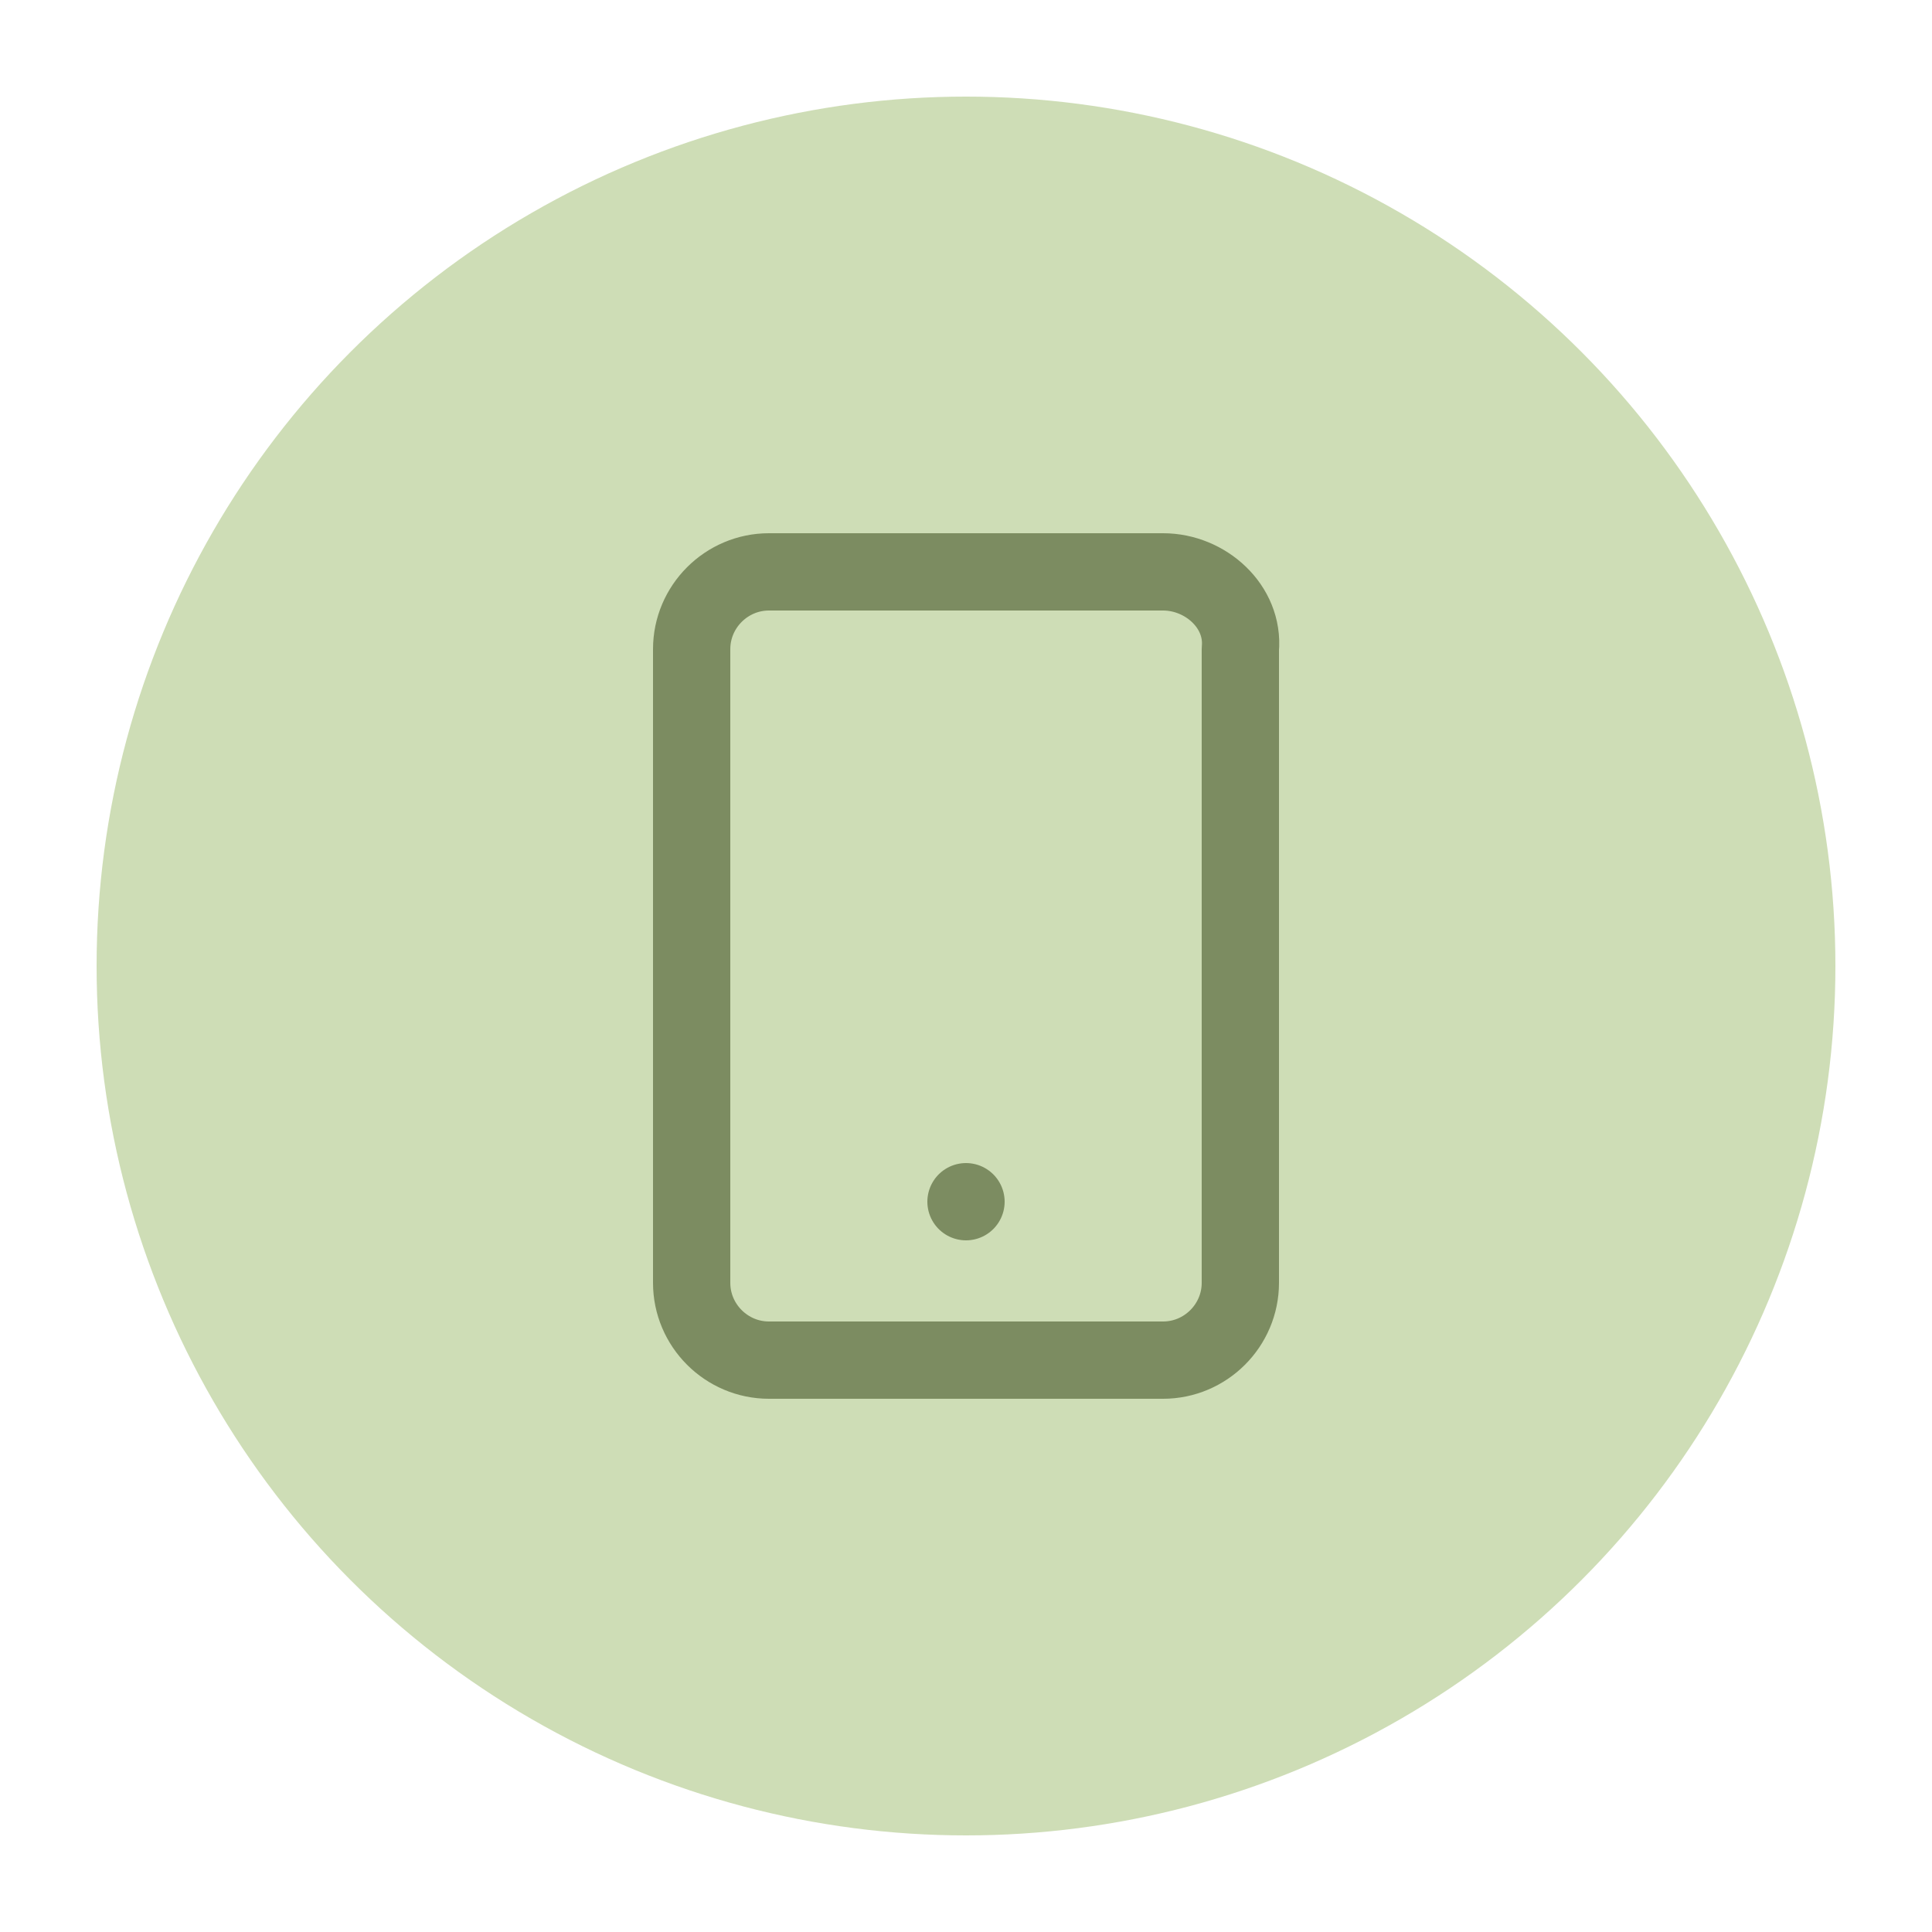 <?xml version="1.0" encoding="utf-8"?>
<!-- Generator: Adobe Illustrator 27.0.1, SVG Export Plug-In . SVG Version: 6.00 Build 0)  -->
<svg version="1.1" id="Lager_1" xmlns="http://www.w3.org/2000/svg" xmlns:xlink="http://www.w3.org/1999/xlink" x="0px" y="0px"
	 width="50px" height="50px" viewBox="0 0 50 50" style="enable-background:new 0 0 50 50;" xml:space="preserve">
<style type="text/css">
	.st0{fill:#CEDDB6;}
	.st1{fill:none;stroke:#7C8C61;stroke-width:2;stroke-linecap:round;stroke-linejoin:round;}
</style>
<circle class="st0" cx="25" cy="25" r="22.5"/>
<path class="st1" d="M30.1,14.8H19.9c-1.1,0-2,0.9-2,2v16.4c0,1.1,0.9,2,2,2h10.2c1.1,0,2-0.9,2-2V16.8
	C32.2,15.7,31.2,14.8,30.1,14.8z"/>
<path class="st1" d="M25,31.1L25,31.1"/>
</svg>
